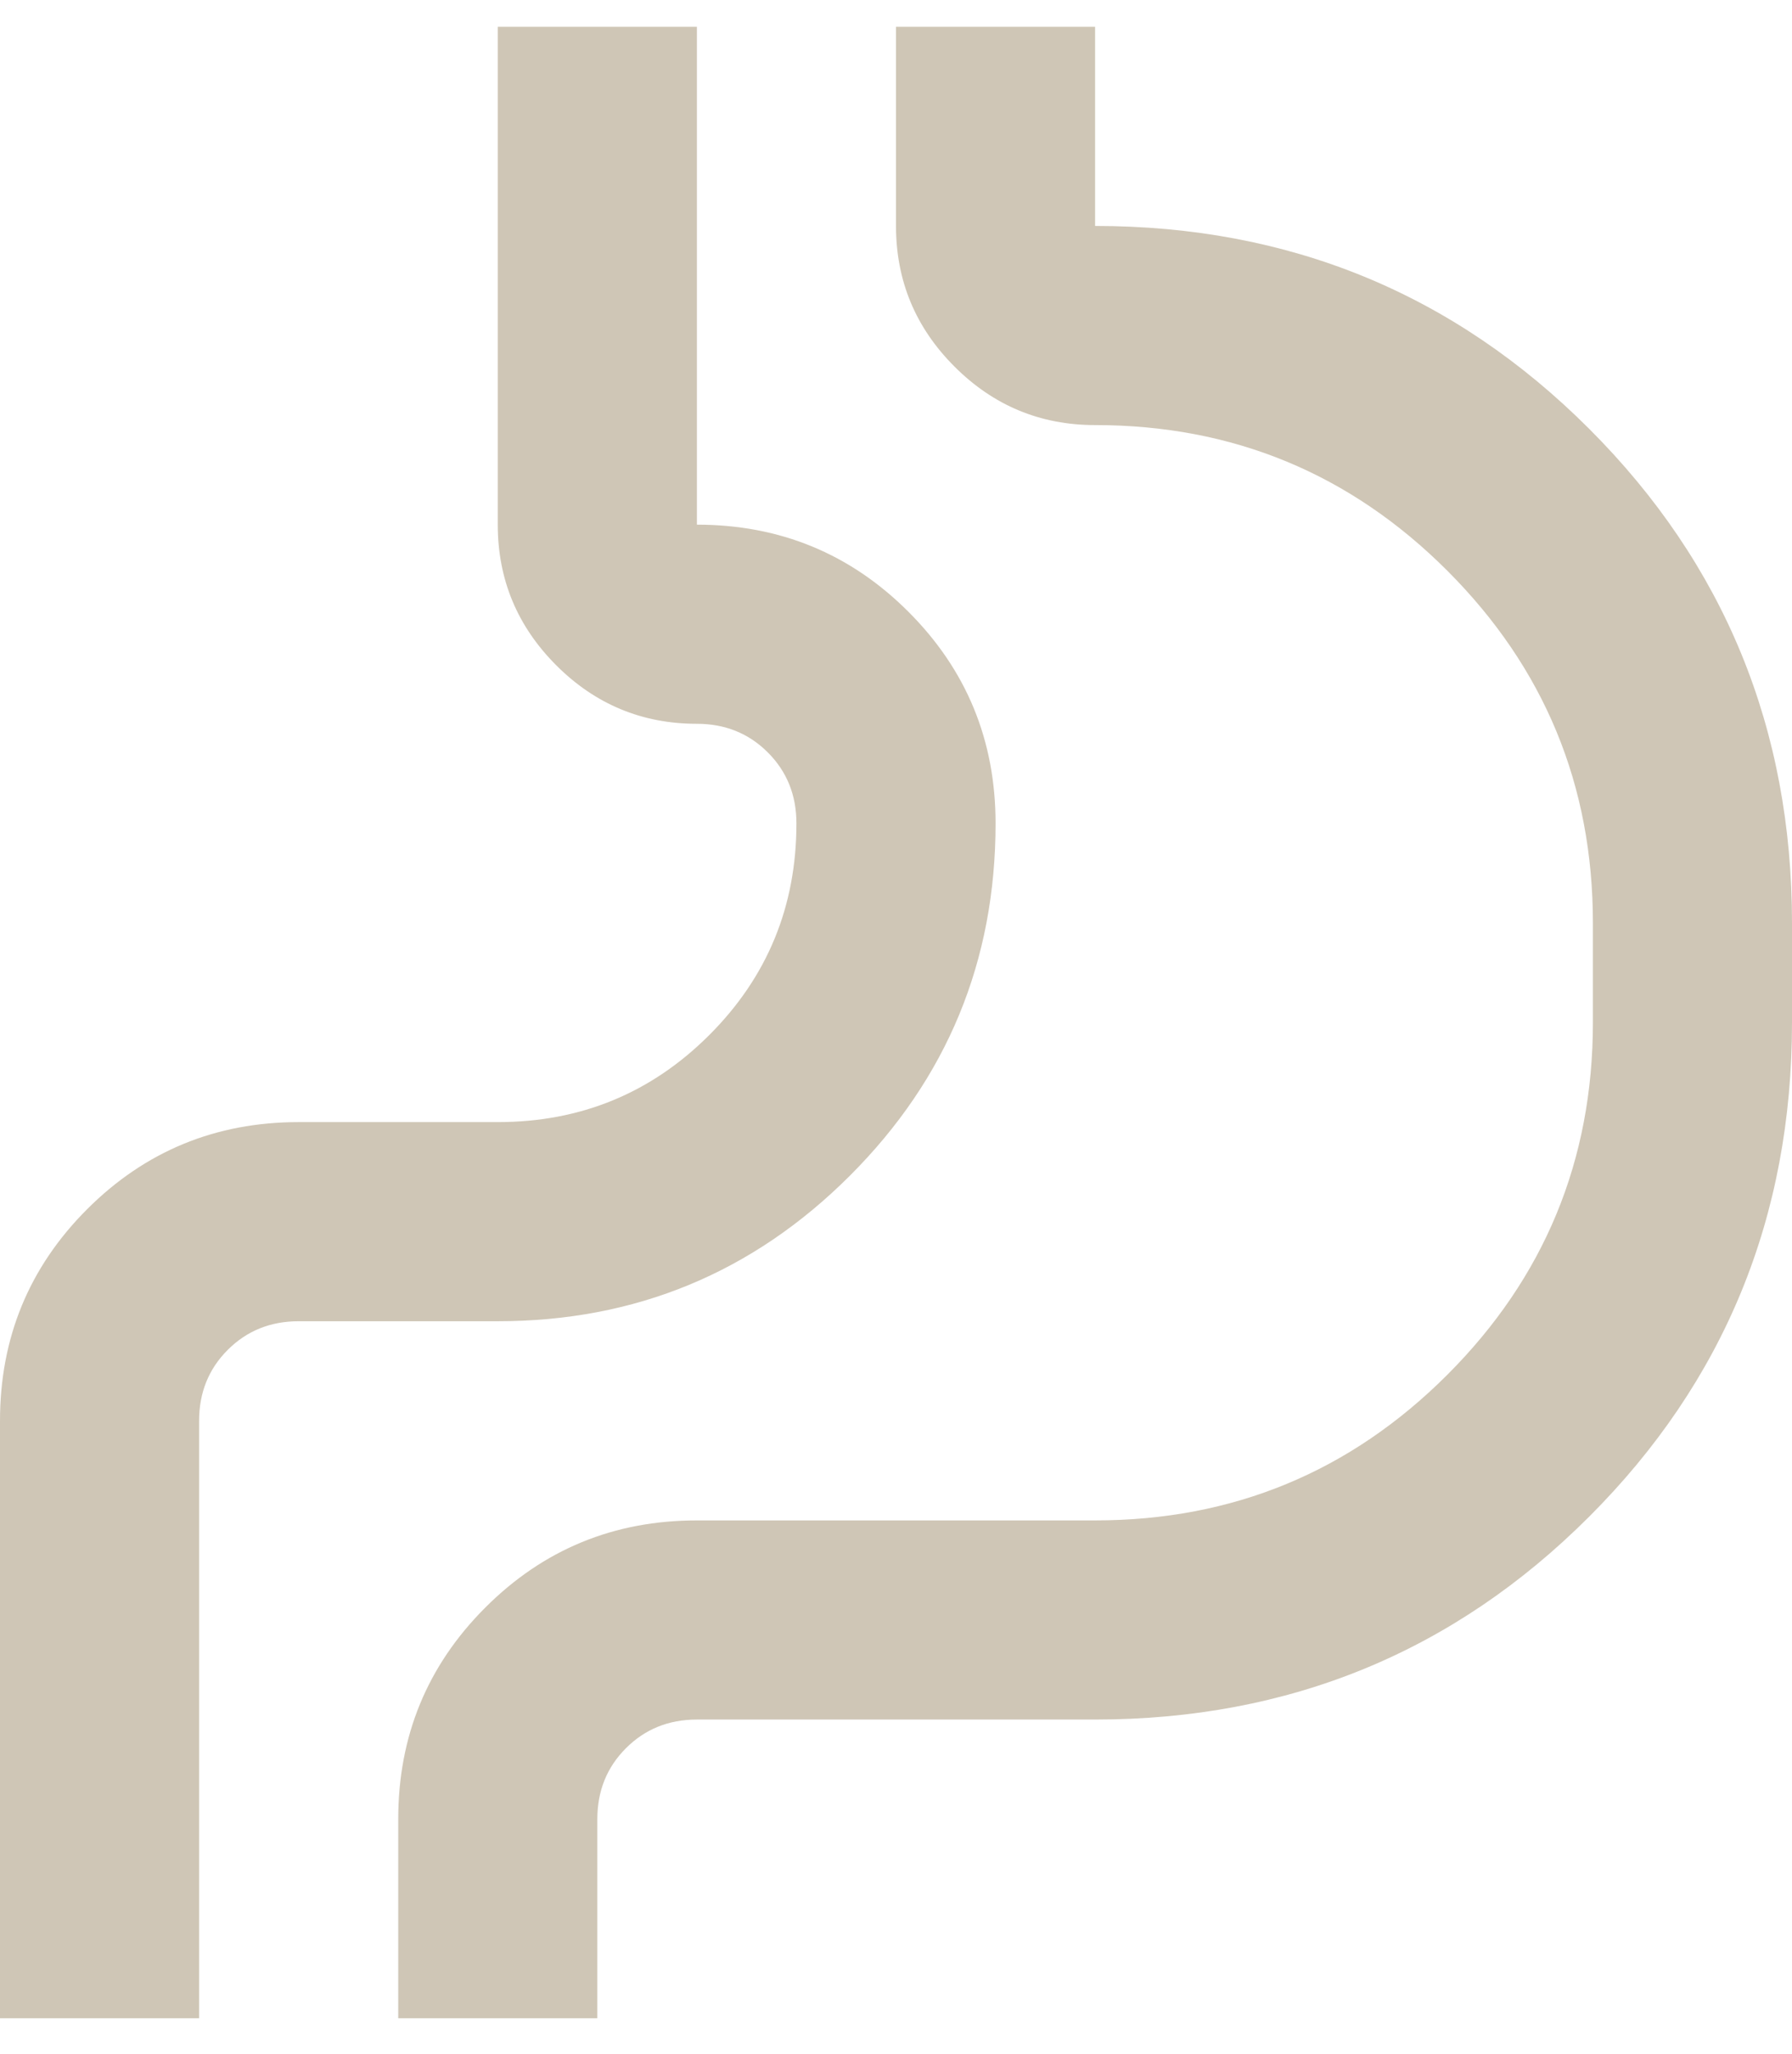 <svg width="48" height="55" viewBox="0 0 48 55" fill="none" xmlns="http://www.w3.org/2000/svg">
<path d="M0 54.051V38.051C0 35.829 0.778 33.94 2.333 32.384C3.889 30.829 5.778 30.051 8 30.051H13.333C15.556 30.051 17.444 29.273 19 27.718C20.556 26.162 21.333 24.273 21.333 22.051C21.333 21.296 21.078 20.662 20.567 20.151C20.056 19.64 19.422 19.384 18.667 19.384C17.2 19.384 15.944 18.862 14.9 17.818C13.856 16.773 13.333 15.518 13.333 14.051V0.718H18.667V14.051C20.889 14.051 22.778 14.829 24.333 16.384C25.889 17.94 26.667 19.829 26.667 22.051C26.667 25.74 25.367 28.884 22.767 31.484C20.167 34.084 17.022 35.384 13.333 35.384H8C7.244 35.384 6.611 35.64 6.1 36.151C5.589 36.662 5.333 37.295 5.333 38.051V54.051H0ZM16 54.051H10.667V48.718C10.667 46.495 11.444 44.607 13 43.051C14.556 41.495 16.444 40.718 18.667 40.718H29.333C33.022 40.718 36.167 39.418 38.767 36.818C41.367 34.218 42.667 31.073 42.667 27.384V24.718C42.667 21.029 41.367 17.884 38.767 15.284C36.167 12.684 33.022 11.384 29.333 11.384C27.867 11.384 26.611 10.862 25.567 9.818C24.522 8.773 24 7.518 24 6.051V0.718H29.333V6.051C34.533 6.051 38.944 7.862 42.567 11.484C46.189 15.107 48 19.518 48 24.718V27.384C48 32.584 46.189 36.996 42.567 40.618C38.944 44.24 34.533 46.051 29.333 46.051H18.667C17.911 46.051 17.278 46.307 16.767 46.818C16.256 47.329 16 47.962 16 48.718V54.051Z" fill="#CFC6B6"/>
</svg>
